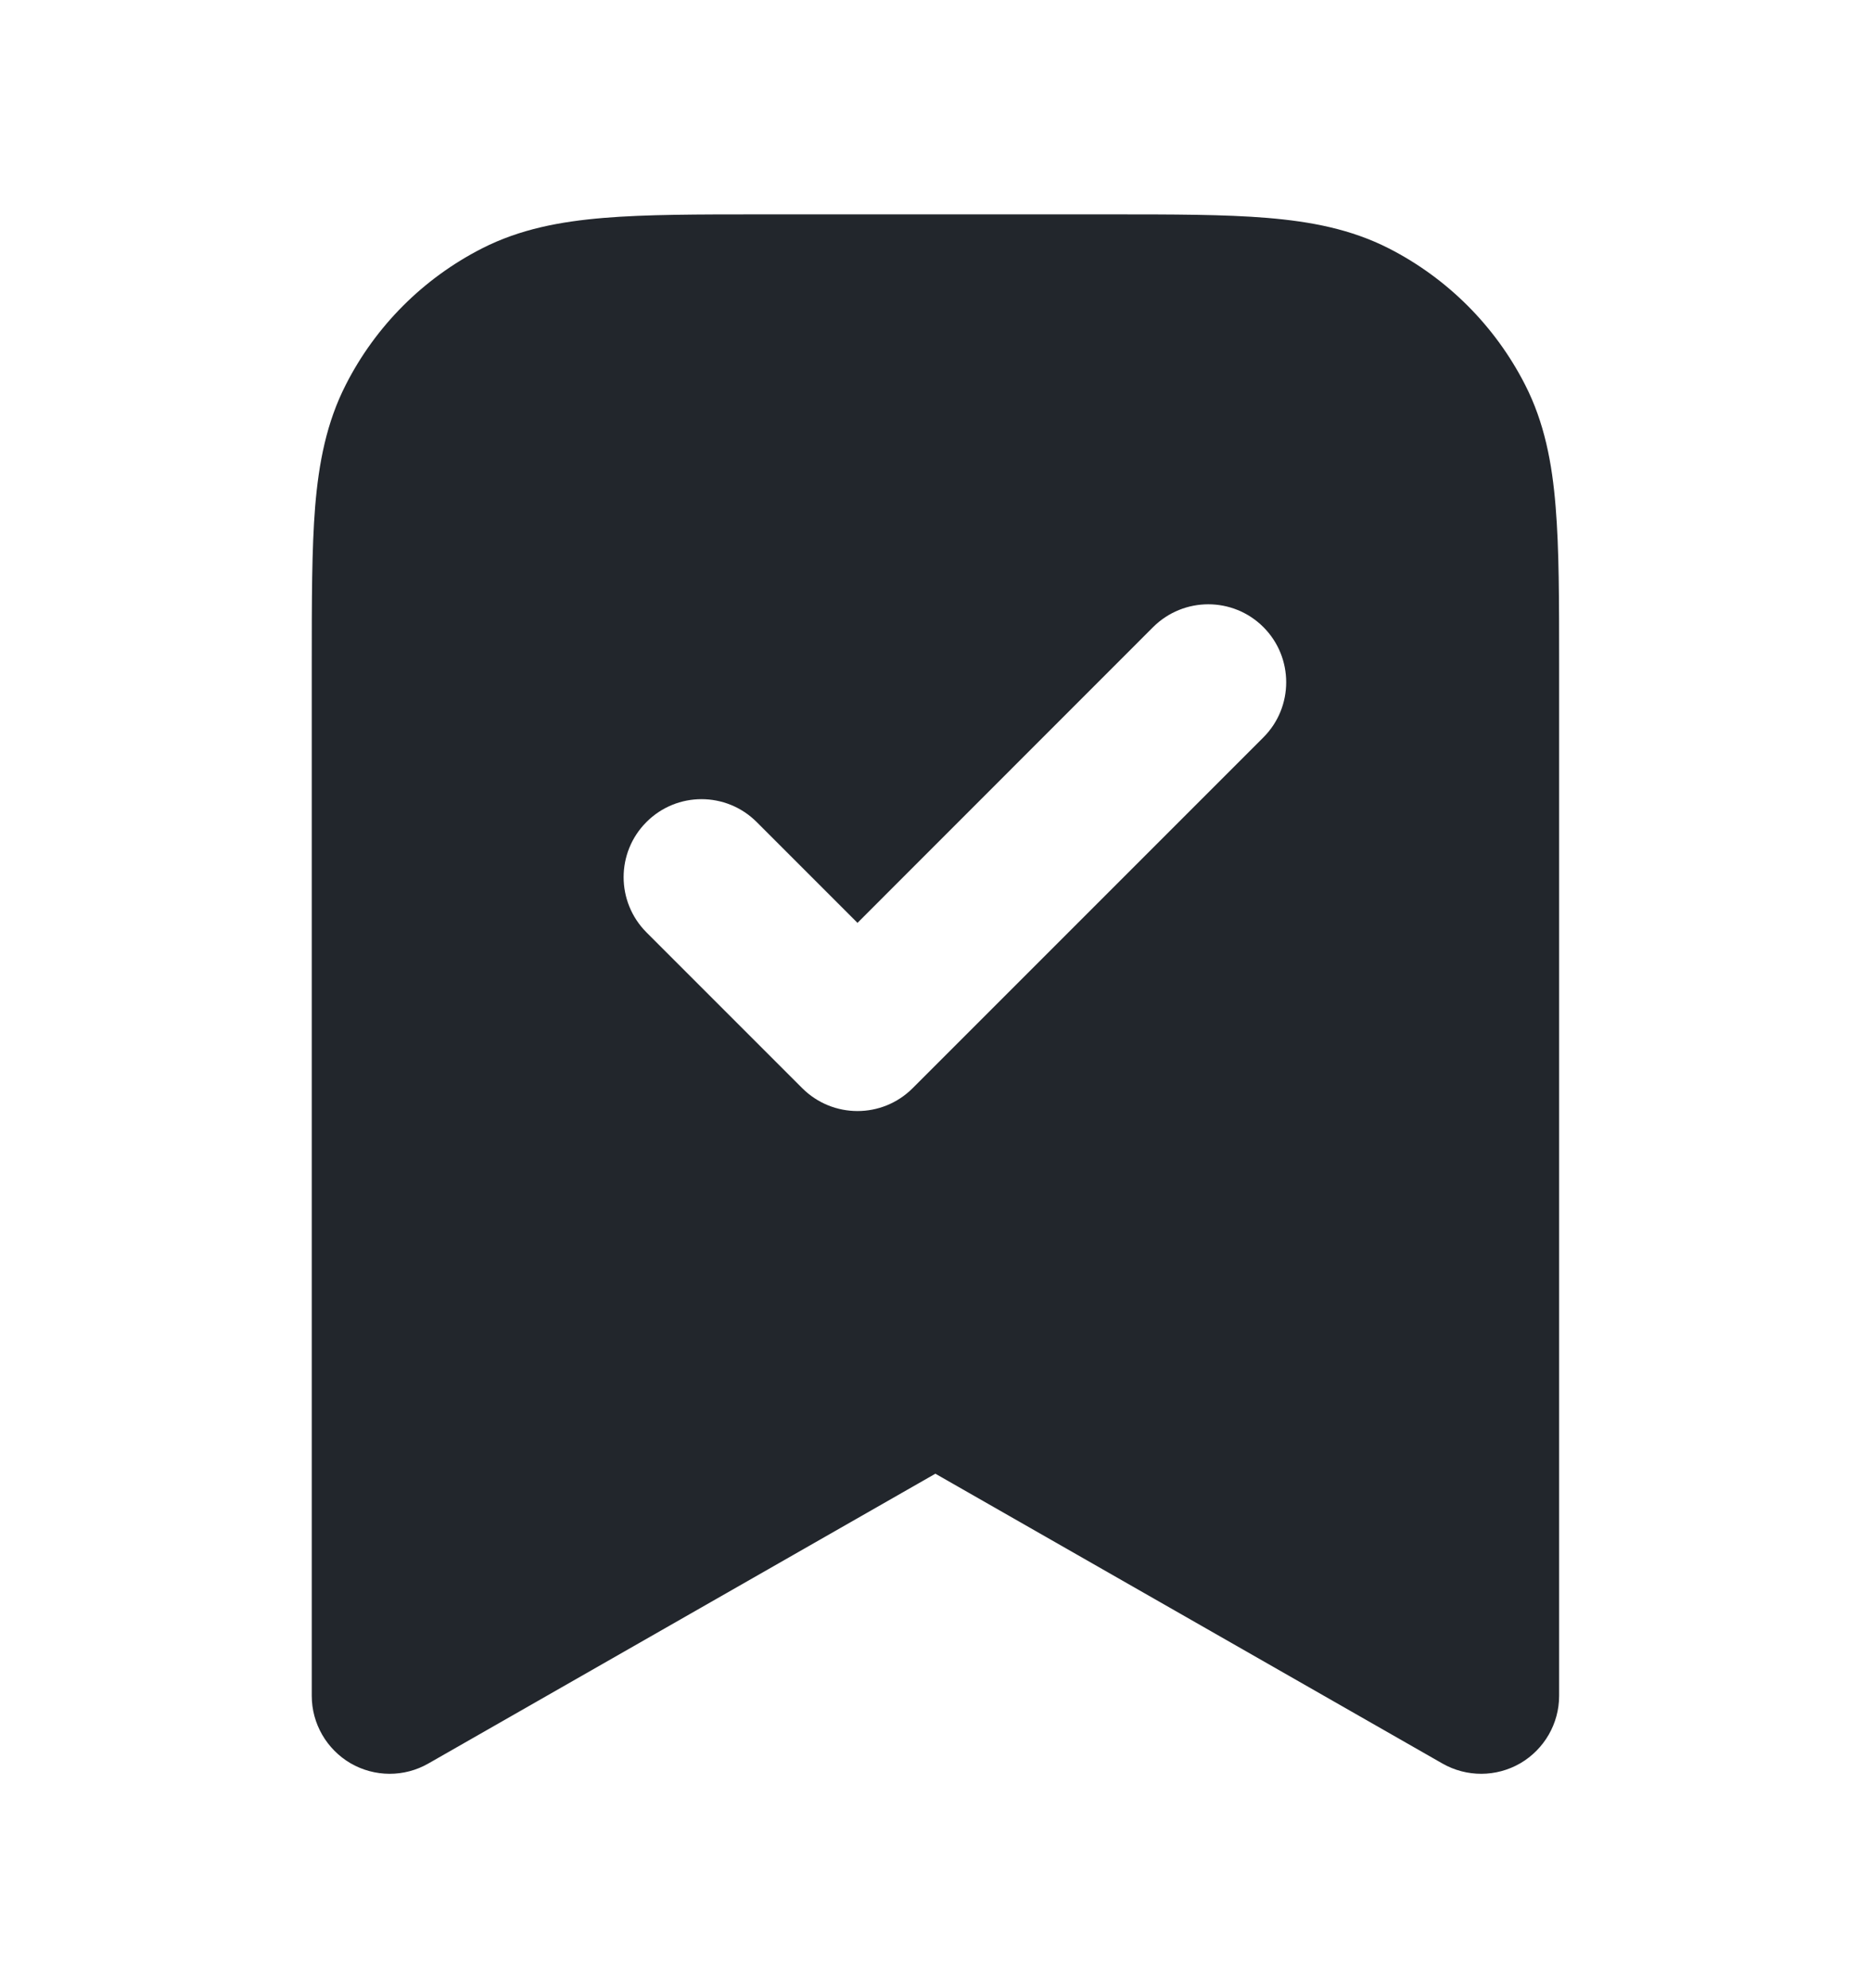 <svg width="16" height="17" viewBox="0 0 16 17" fill="none" xmlns="http://www.w3.org/2000/svg">
<path fill-rule="evenodd" clip-rule="evenodd" d="M9.494 1.833H6.505C5.969 1.833 5.526 1.833 5.165 1.863C4.79 1.894 4.446 1.959 4.122 2.124C3.62 2.38 3.212 2.788 2.957 3.29C2.792 3.613 2.726 3.958 2.695 4.332C2.666 4.693 2.666 5.136 2.666 5.673V14.5C2.666 14.738 2.793 14.957 2.998 15.077C3.204 15.196 3.457 15.197 3.663 15.079L7.999 12.601L12.335 15.079C12.542 15.197 12.795 15.196 13.001 15.077C13.206 14.957 13.333 14.738 13.333 14.5V5.673C13.333 5.136 13.333 4.693 13.303 4.332C13.273 3.958 13.207 3.613 13.042 3.29C12.786 2.788 12.378 2.38 11.877 2.124C11.553 1.959 11.209 1.894 10.834 1.863C10.473 1.833 10.03 1.833 9.494 1.833ZM10.804 6.305C11.064 6.045 11.064 5.622 10.804 5.362C10.544 5.102 10.122 5.102 9.861 5.362L7.333 7.891L6.471 7.029C6.21 6.768 5.788 6.768 5.528 7.029C5.268 7.289 5.268 7.711 5.528 7.972L6.861 9.305C7.122 9.565 7.544 9.565 7.804 9.305L10.804 6.305Z" fill="#22262C"/>
</svg>
